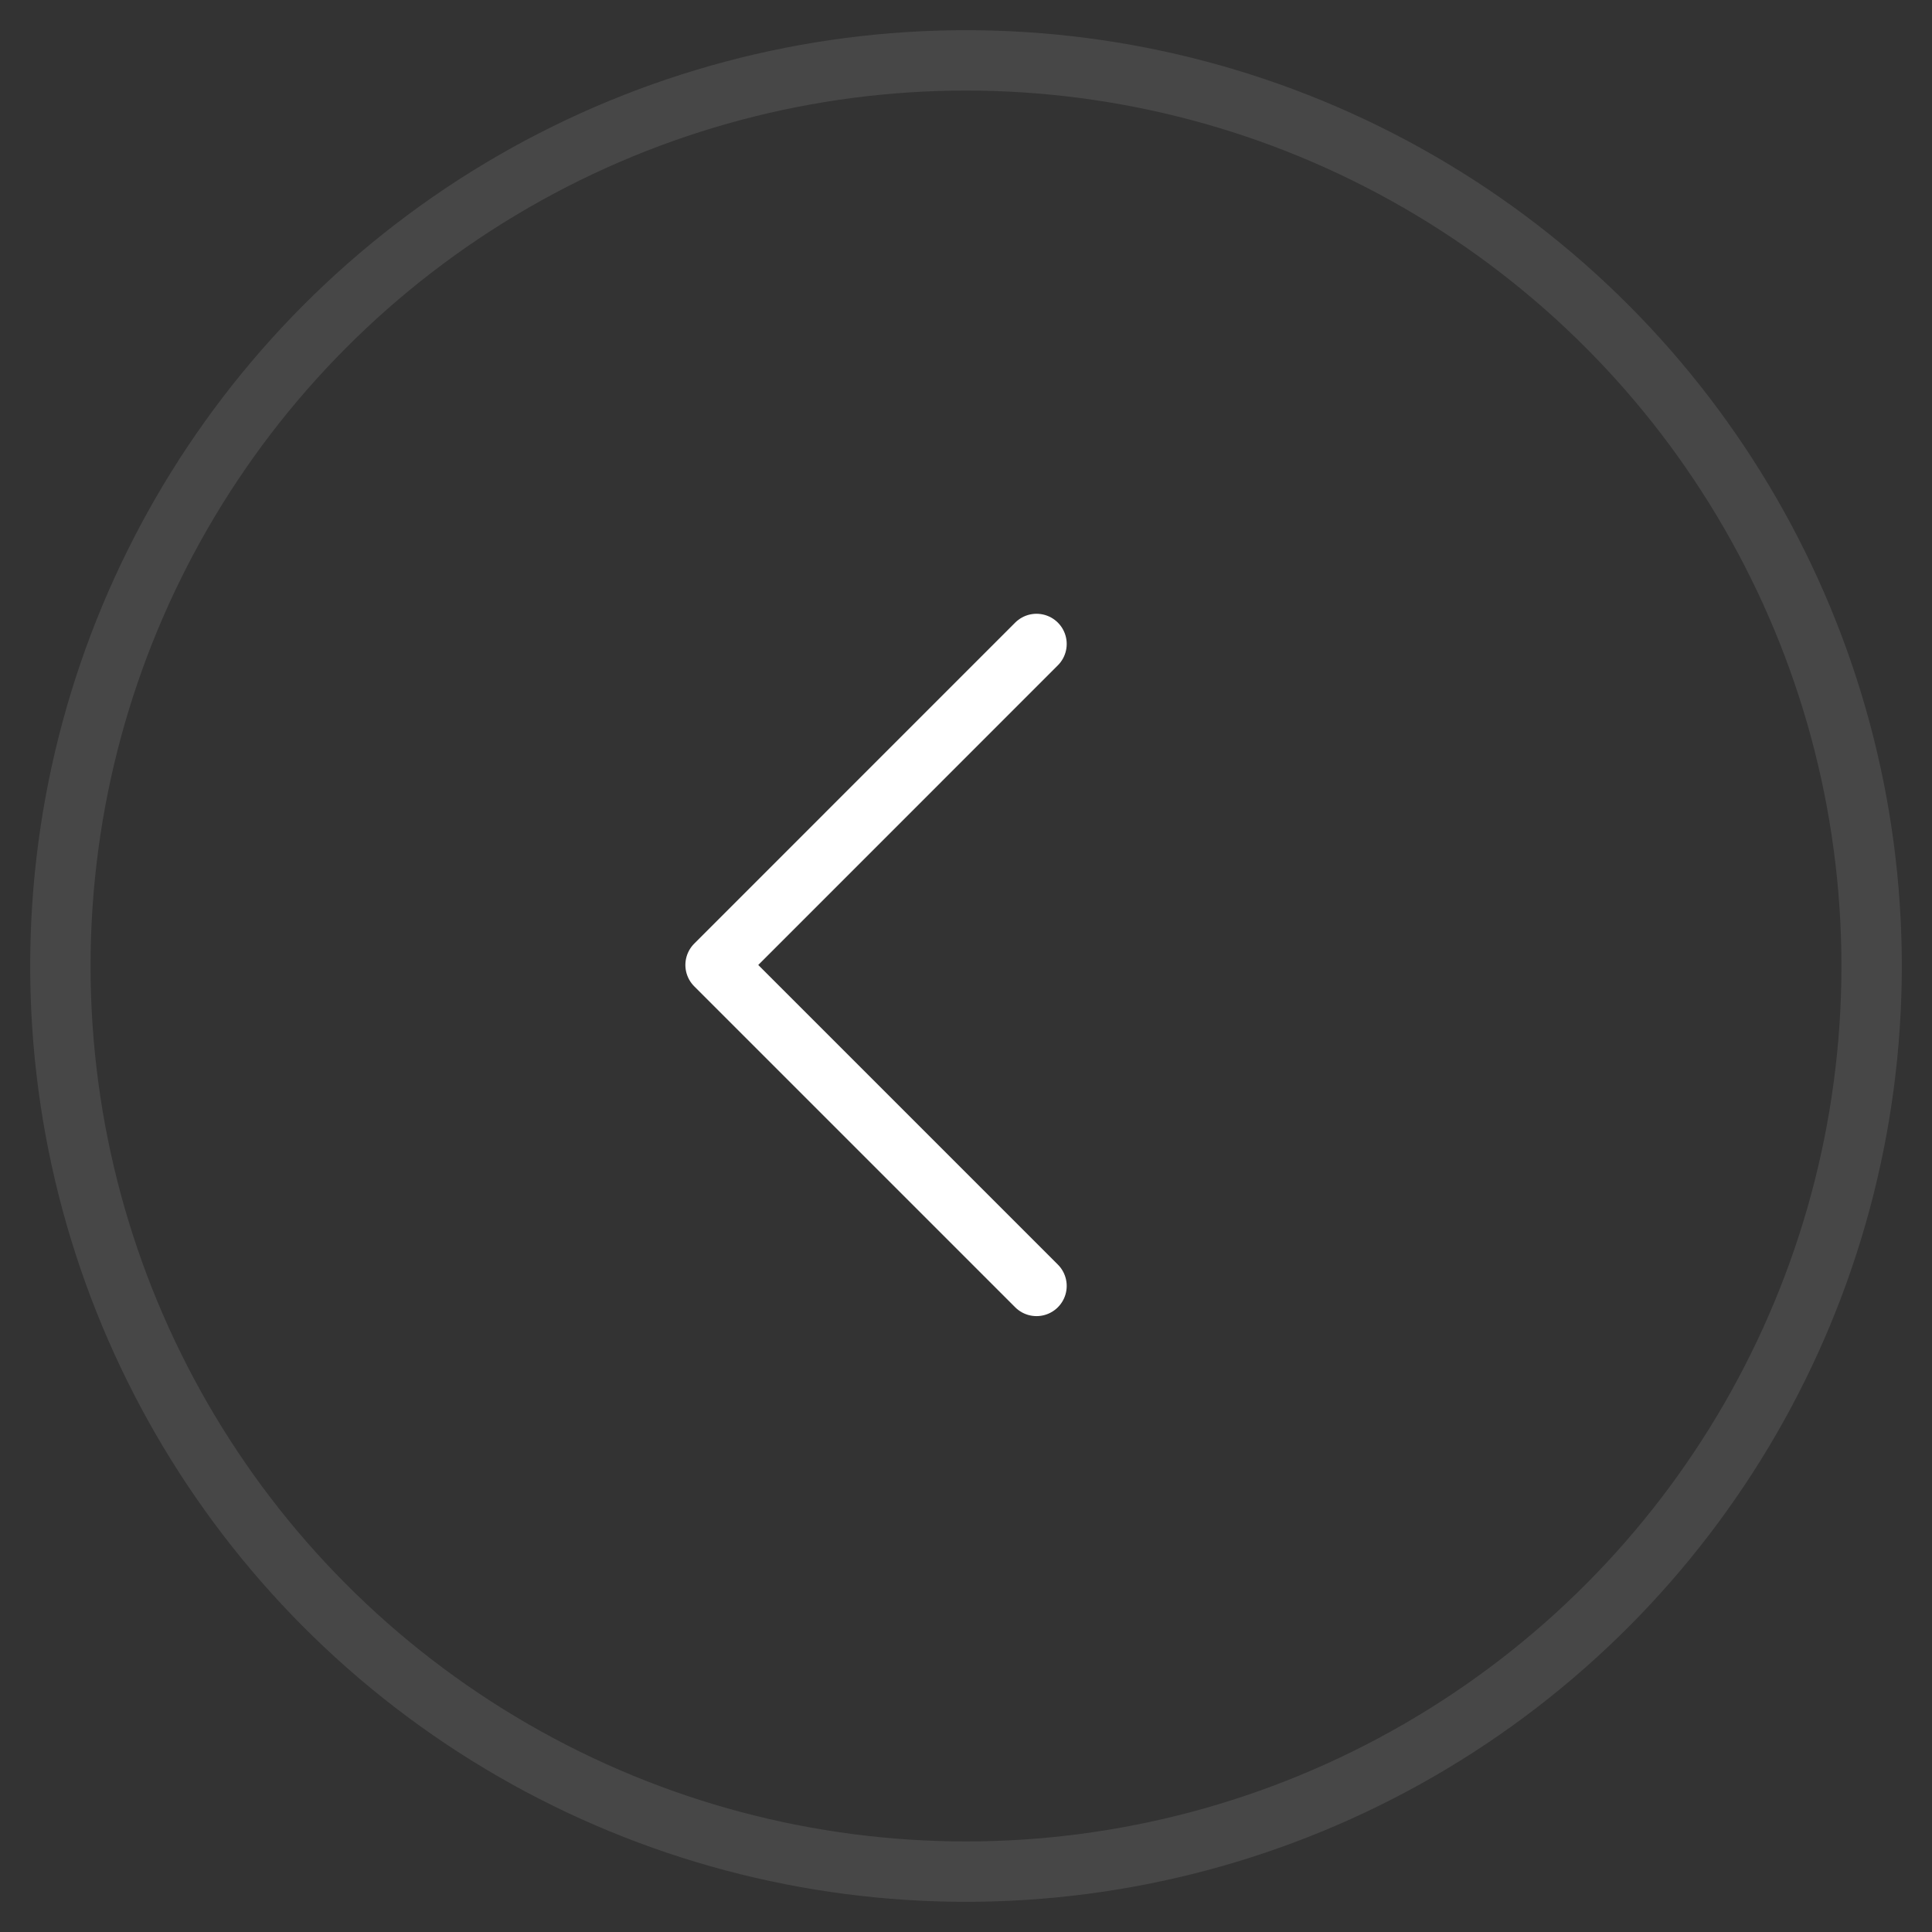 <svg width="32" height="32" viewBox="0 0 32 32" fill="none" xmlns="http://www.w3.org/2000/svg">
<rect x="0" y="0" width="32" height="32" fill="#333333" stroke="none"/>
<path d="M17.168 21.299L11.852 15.983L17.168 10.666" stroke="white" stroke-linecap="round" stroke-linejoin="round"/>
<circle r="15" transform="matrix(-1 0 0 1 16 16)" stroke="white" stroke-opacity="0.1"/>
</svg>
